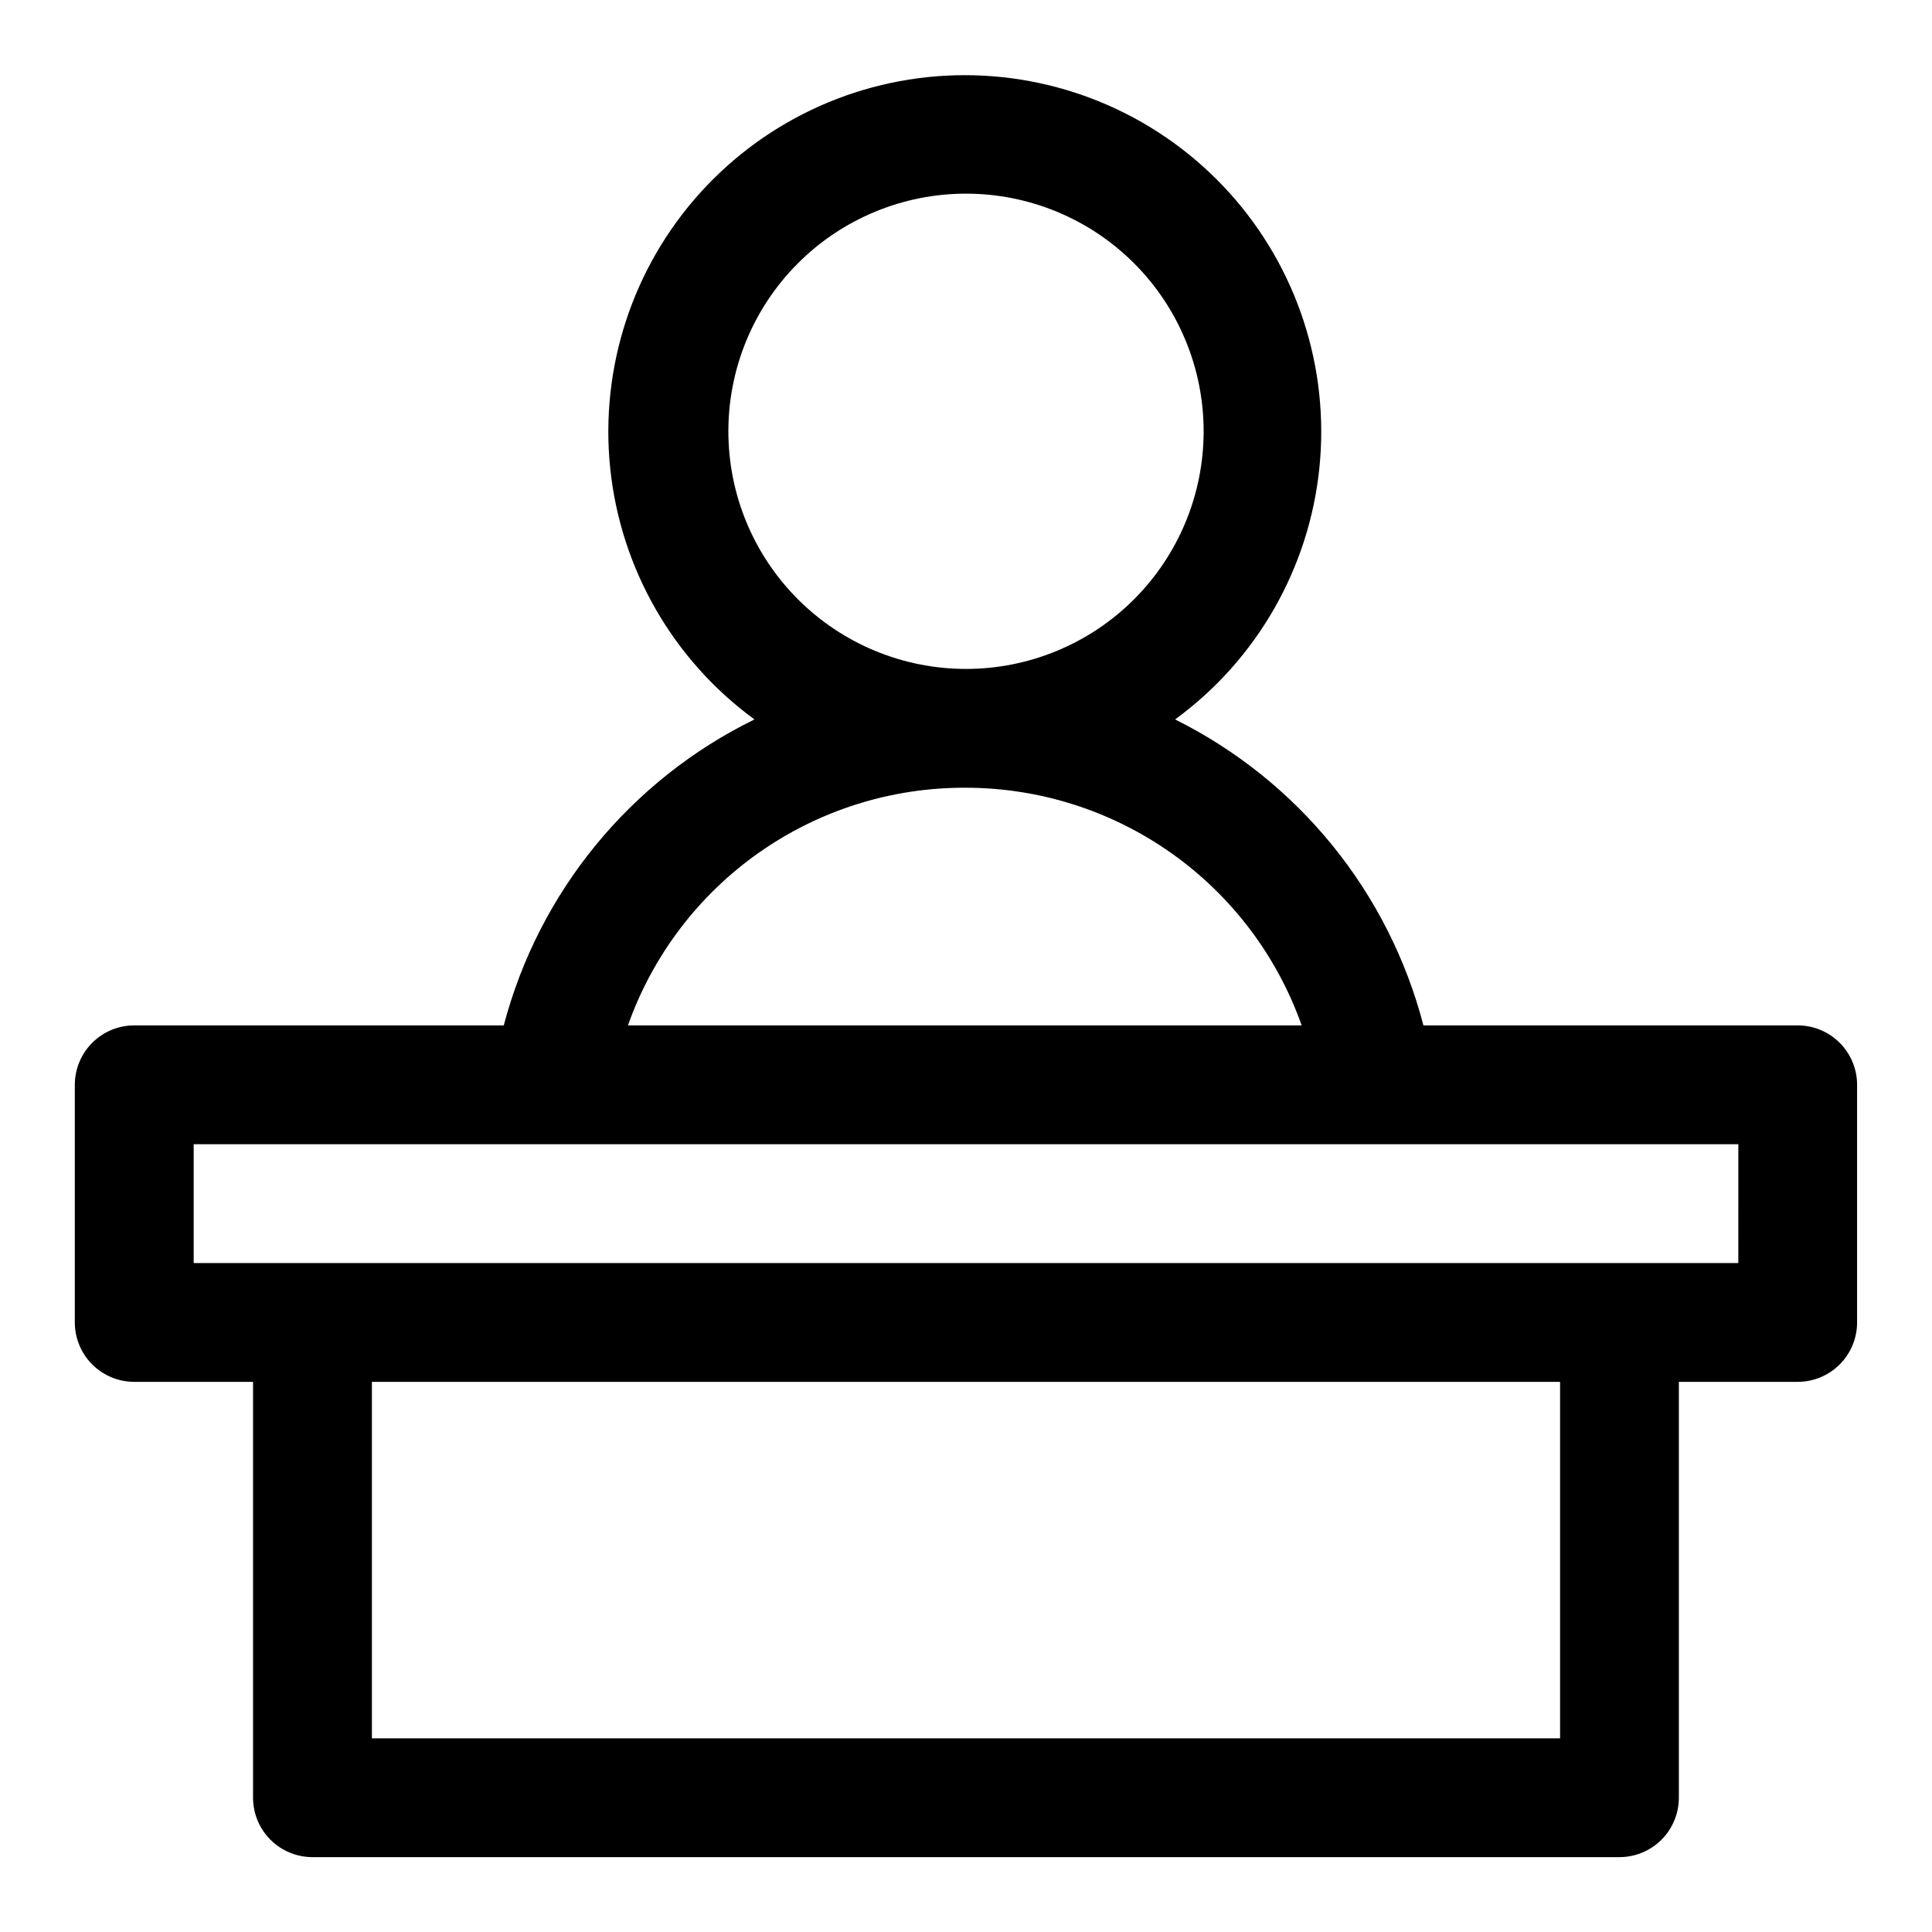 <?xml version="1.0" encoding="UTF-8"?>
<!-- Uploaded to: ICON Repo, www.svgrepo.com, Generator: ICON Repo Mixer Tools -->
<svg fill="#000000" width="800px" height="800px" version="1.1" viewBox="144 144 512 512" xmlns="http://www.w3.org/2000/svg">
 <path d="m620.41 415.74h-99.188c-9.172-35.277-33.172-64.852-65.809-81.082 21.59-15.777 35.484-39.969 38.23-66.566 2.746-26.602-5.91-53.121-23.82-72.977-17.914-19.855-43.402-31.191-70.145-31.191-26.742 0-52.23 11.336-70.145 31.191-17.91 19.855-26.566 46.375-23.82 72.977 2.746 26.598 16.641 50.789 38.23 66.566-32.875 16.09-57.125 45.684-66.438 81.082h-97.93c-4.176 0-8.18 1.66-11.133 4.613-2.953 2.949-4.613 6.957-4.613 11.133v62.977-0.004c0 4.176 1.66 8.184 4.613 11.133 2.953 2.953 6.957 4.613 11.133 4.613h31.488v110.21c0 4.176 1.66 8.18 4.609 11.133 2.953 2.953 6.957 4.613 11.133 4.613h346.37c4.176 0 8.18-1.66 11.133-4.613s4.609-6.957 4.609-11.133v-110.21h31.488c4.176 0 8.18-1.66 11.133-4.613 2.953-2.949 4.613-6.957 4.613-11.133v-62.973c0-4.176-1.66-8.184-4.613-11.133-2.953-2.953-6.957-4.613-11.133-4.613zm-220.41-220.42c16.699 0 32.719 6.637 44.531 18.445 11.809 11.812 18.445 27.832 18.445 44.531 0 16.703-6.637 32.723-18.445 44.531-11.812 11.812-27.832 18.445-44.531 18.445-16.703 0-32.723-6.633-44.531-18.445-11.812-11.809-18.445-27.828-18.445-44.531 0-16.699 6.633-32.719 18.445-44.531 11.809-11.809 27.828-18.445 44.531-18.445zm0 157.44c19.516 0.023 38.547 6.09 54.473 17.367 15.93 11.277 27.973 27.211 34.48 45.609h-178.54c6.543-18.5 18.684-34.508 34.738-45.793 16.051-11.285 35.223-17.293 54.848-17.184zm157.44 251.91h-314.88v-94.465h314.88zm47.23-125.95h-409.34v-31.488h409.35z"/>
</svg>